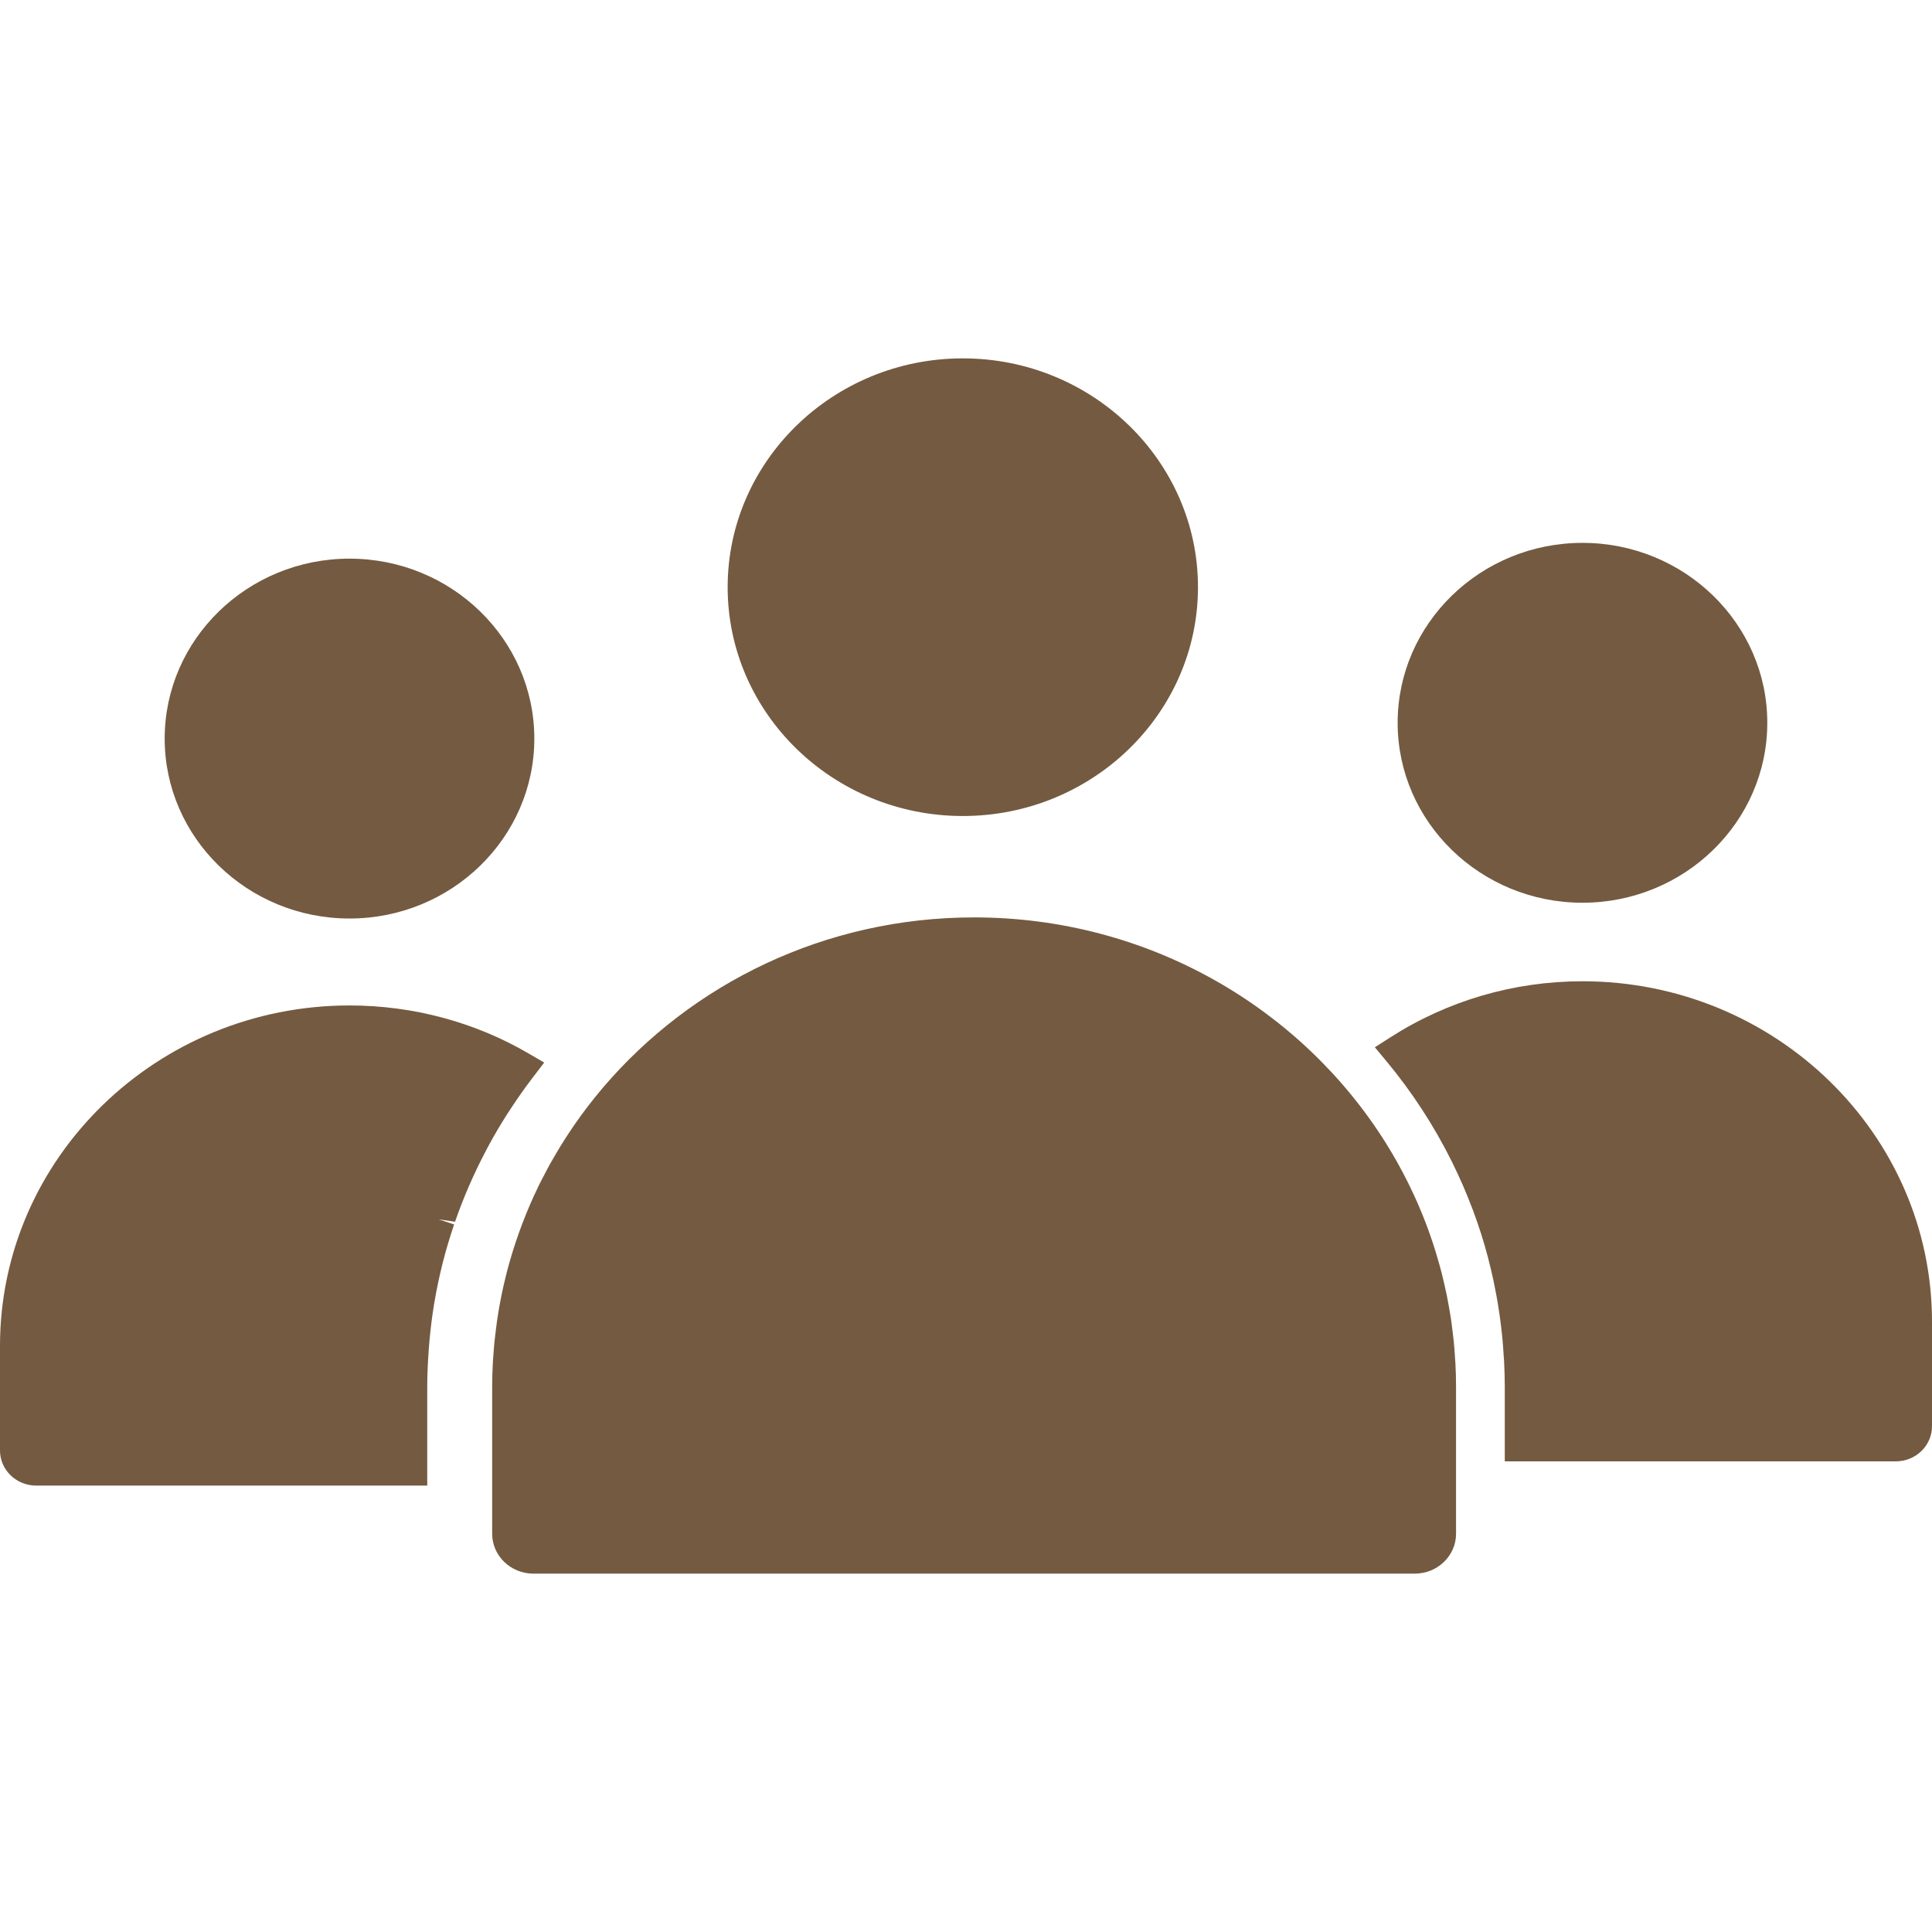 <svg width="71" height="71" viewBox="0 0 71 71" fill="none" xmlns="http://www.w3.org/2000/svg">
<path d="M18.818 40.67C19.038 40.338 19.264 40.013 19.506 39.695L19.998 39.048L19.421 38.712C17.445 37.559 15.171 36.95 12.844 36.95C5.762 36.95 0 42.563 0 49.461V53.305C0 54.016 0.596 54.595 1.329 54.595H15.701V50.96C15.701 50.541 15.72 50.098 15.759 49.567L15.779 49.311C15.821 48.834 15.88 48.367 15.952 47.926L15.963 47.865C16.043 47.388 16.145 46.906 16.27 46.405C16.389 45.94 16.529 45.466 16.689 44.998L16.123 44.811L16.723 44.898C17.035 43.998 17.42 43.114 17.867 42.27L17.965 42.085C18.174 41.699 18.399 41.318 18.634 40.95L18.818 40.67Z" fill="#745A40"/>
<path d="M12.844 33.755C16.59 33.755 19.636 30.789 19.636 27.143C19.636 23.497 16.59 20.53 12.844 20.53C9.099 20.53 6.052 23.497 6.052 27.143C6.052 30.789 9.099 33.755 12.844 33.755Z" fill="#745A40"/>
<path d="M53.465 49.806C53.453 49.626 53.441 49.446 53.422 49.268C53.41 49.148 53.394 49.029 53.379 48.91C53.36 48.751 53.341 48.592 53.317 48.434C53.299 48.312 53.276 48.19 53.255 48.067C53.228 47.913 53.201 47.76 53.17 47.607C53.146 47.488 53.119 47.37 53.092 47.252C53.057 47.096 53.021 46.94 52.982 46.787C52.954 46.676 52.923 46.567 52.893 46.458C52.847 46.295 52.8 46.132 52.75 45.971C52.72 45.874 52.688 45.777 52.657 45.681C52.599 45.507 52.539 45.333 52.476 45.161C52.446 45.081 52.416 45.001 52.386 44.92C52.313 44.732 52.237 44.545 52.157 44.359C52.131 44.297 52.105 44.236 52.078 44.174C51.987 43.969 51.893 43.767 51.795 43.567C51.774 43.525 51.754 43.483 51.734 43.442C51.624 43.223 51.51 43.006 51.391 42.791C51.379 42.769 51.366 42.746 51.354 42.723C51.223 42.489 51.087 42.26 50.946 42.033C50.943 42.029 50.941 42.025 50.938 42.02C47.828 37.044 42.204 33.714 35.797 33.714C30.322 33.714 25.421 36.146 22.169 39.958C22.145 39.987 22.121 40.016 22.097 40.044C21.947 40.222 21.802 40.402 21.66 40.585C21.629 40.626 21.596 40.668 21.564 40.71C21.436 40.878 21.311 41.05 21.189 41.222C21.148 41.281 21.106 41.339 21.066 41.399C20.96 41.553 20.858 41.711 20.756 41.869C20.706 41.948 20.655 42.026 20.606 42.106C20.523 42.241 20.444 42.377 20.366 42.513C20.305 42.619 20.242 42.723 20.184 42.83C20.128 42.93 20.077 43.032 20.023 43.135C19.948 43.278 19.872 43.42 19.801 43.565C19.796 43.575 19.792 43.585 19.787 43.595C19.357 44.481 19.006 45.402 18.736 46.346C18.727 46.38 18.716 46.413 18.707 46.446C18.652 46.645 18.601 46.845 18.553 47.046C18.538 47.108 18.523 47.17 18.509 47.232C18.467 47.416 18.429 47.6 18.393 47.785C18.377 47.87 18.361 47.956 18.346 48.041C18.317 48.21 18.289 48.378 18.265 48.547C18.248 48.66 18.234 48.773 18.221 48.886C18.202 49.034 18.184 49.182 18.169 49.331C18.154 49.483 18.144 49.636 18.133 49.788C18.125 49.903 18.114 50.019 18.109 50.134C18.095 50.408 18.087 50.683 18.087 50.959V56.366C18.087 57.173 18.767 57.83 19.603 57.83H51.993C52.828 57.83 53.509 57.173 53.509 56.366V50.96C53.509 50.675 53.501 50.391 53.486 50.109C53.481 50.008 53.471 49.907 53.465 49.806Z" fill="#745A40"/>
<path d="M35.383 29.988C40.149 29.988 44.025 26.216 44.025 21.579C44.025 16.943 40.149 13.17 35.383 13.17C30.617 13.17 26.741 16.943 26.741 21.579C26.741 26.216 30.618 29.988 35.383 29.988Z" fill="#745A40"/>
<path d="M58.155 36.061C55.635 36.061 53.189 36.776 51.082 38.13L50.525 38.487L50.947 38.994C51.888 40.124 52.701 41.372 53.36 42.7L53.389 42.76C53.51 43.007 53.627 43.258 53.74 43.515L53.782 43.611C53.888 43.859 53.989 44.108 54.103 44.404L54.125 44.46C54.341 45.038 54.527 45.621 54.679 46.197L54.714 46.34C54.775 46.573 54.83 46.807 54.881 47.045L54.942 47.35C54.98 47.537 55.014 47.724 55.046 47.914C55.065 48.029 55.082 48.144 55.099 48.259C55.126 48.442 55.151 48.624 55.172 48.81C55.184 48.925 55.198 49.04 55.209 49.155C55.229 49.354 55.243 49.553 55.255 49.753L55.276 50.054C55.29 50.355 55.3 50.656 55.3 50.958V53.704H69.671C70.404 53.704 71 53.125 71 52.414V48.57C70.999 41.673 65.237 36.061 58.155 36.061Z" fill="#745A40"/>
<path d="M58.155 33.175C61.9 33.175 64.947 30.209 64.947 26.562C64.947 22.916 61.9 19.95 58.155 19.95C54.41 19.95 51.363 22.916 51.363 26.562C51.363 30.209 54.41 33.175 58.155 33.175Z" fill="#745A40"/>
</svg>
